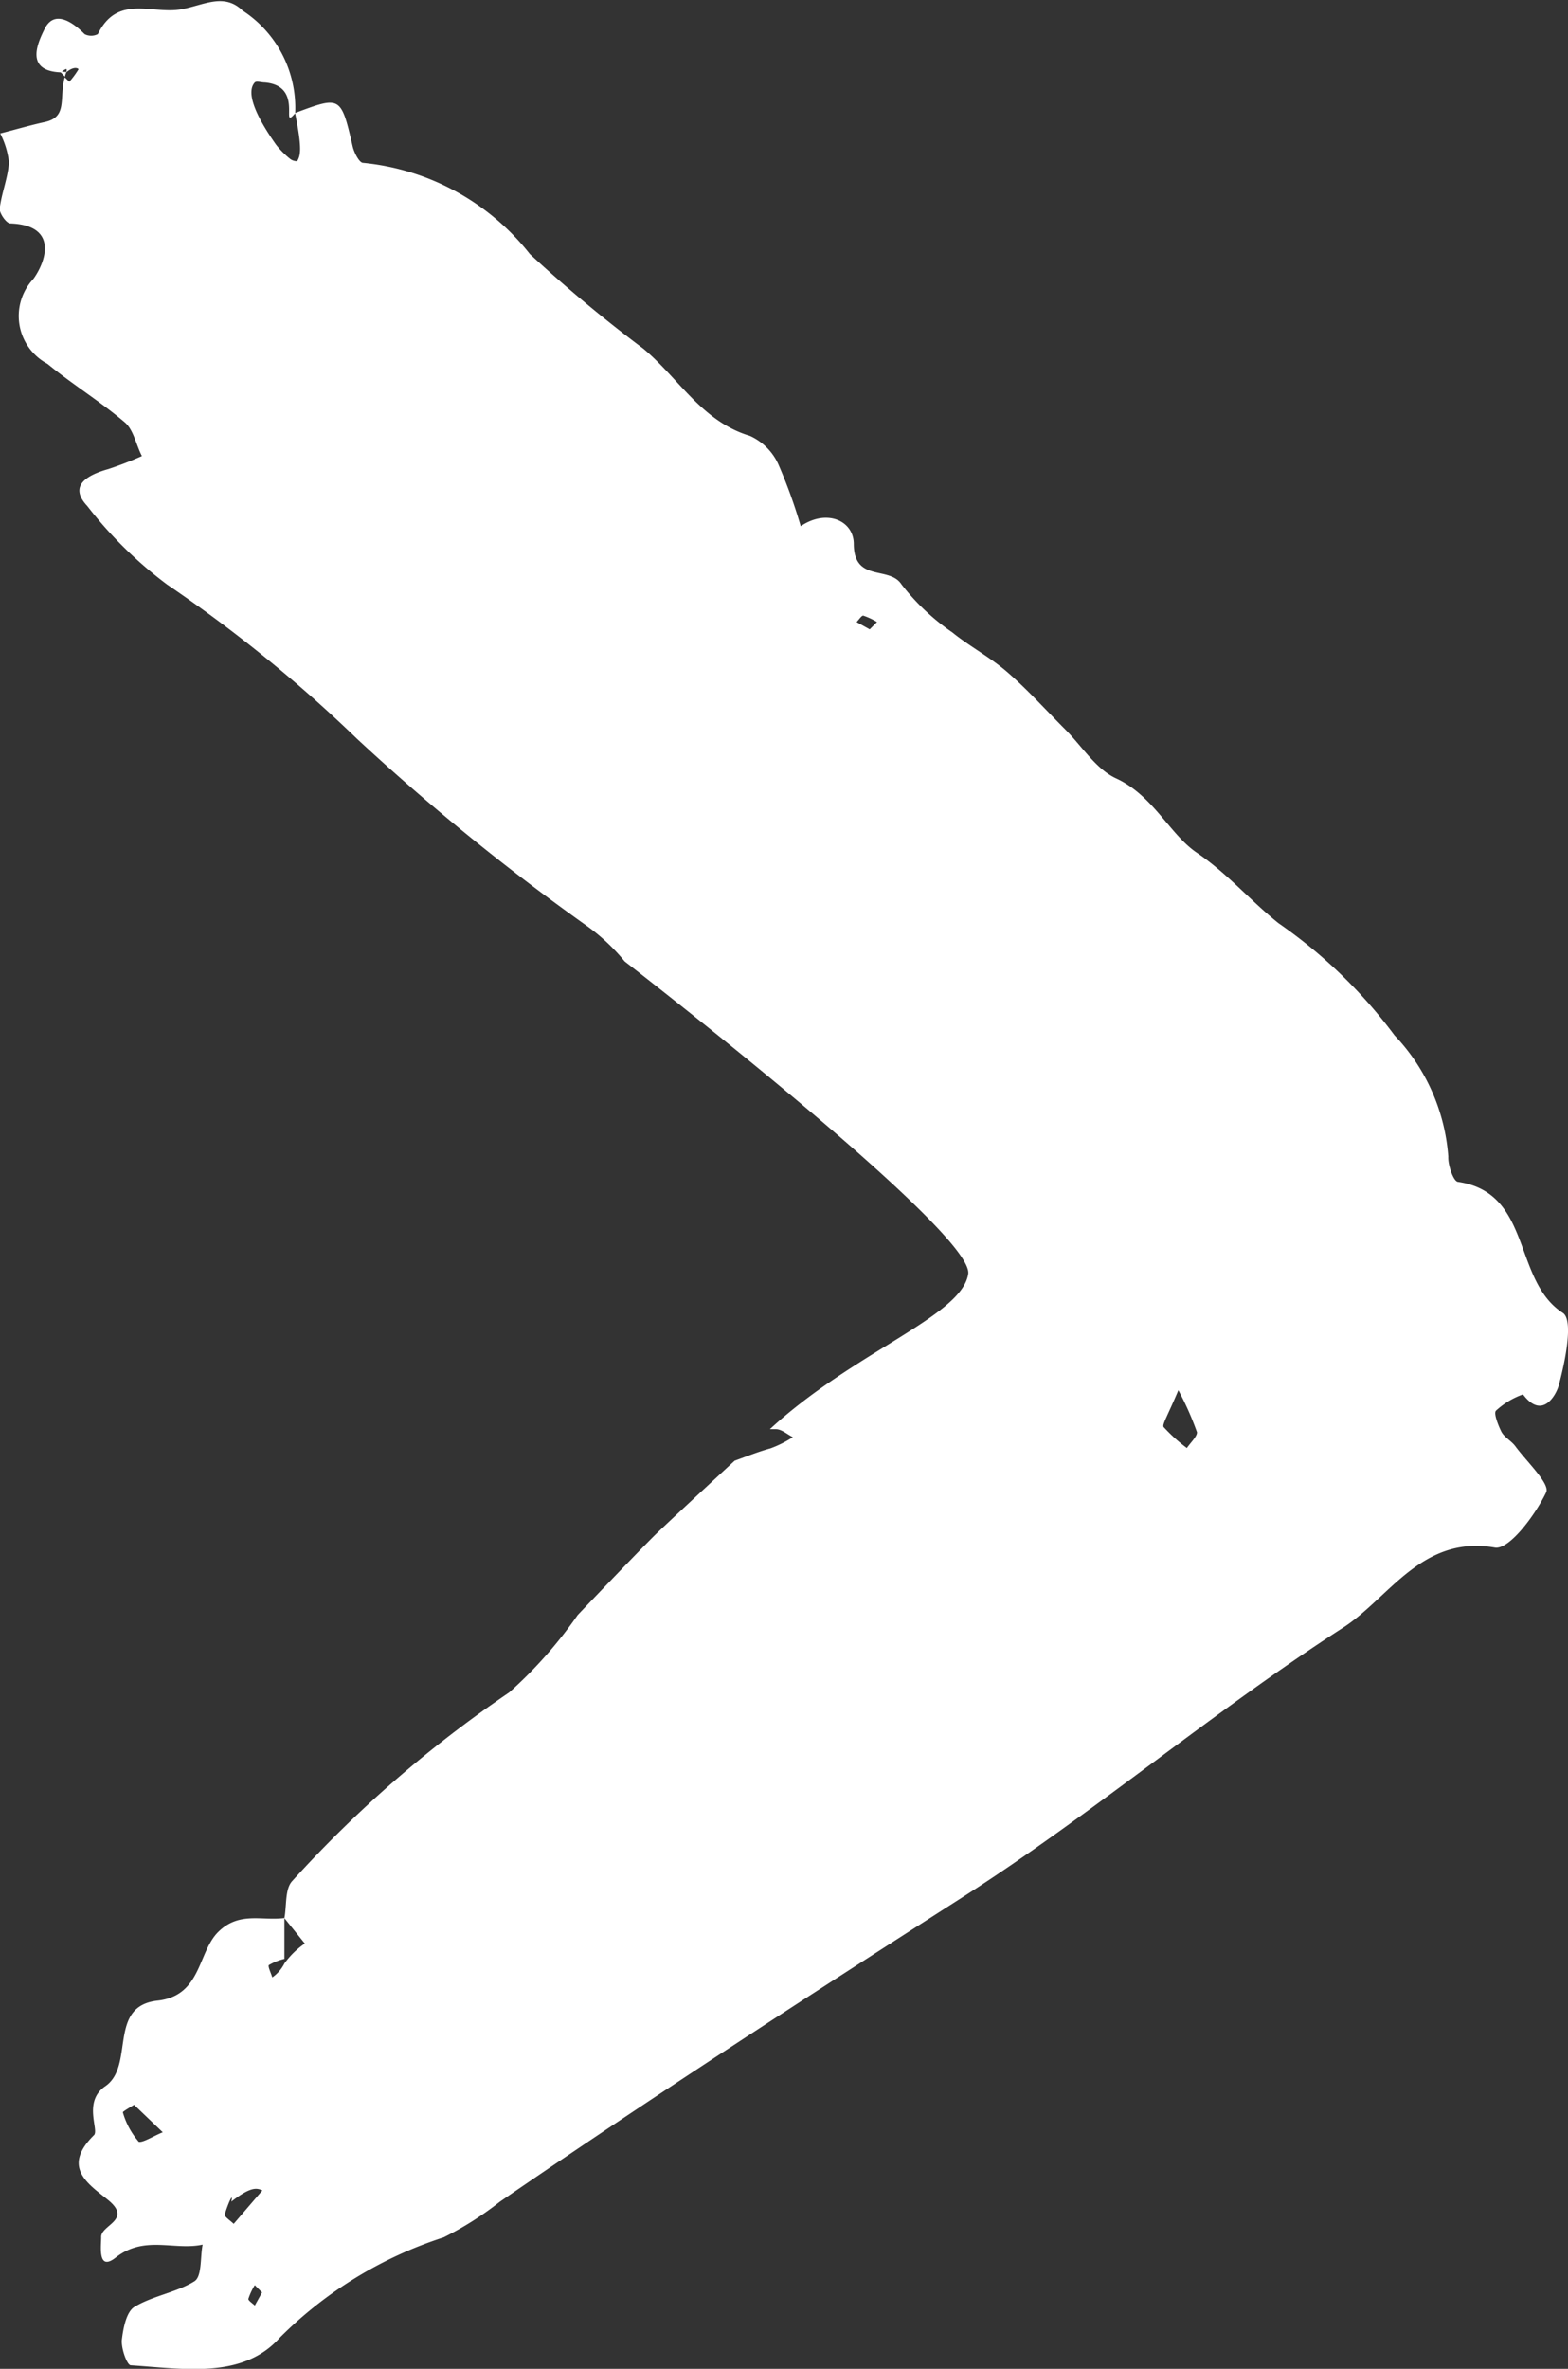 <svg id="Groupe_529" data-name="Groupe 529" xmlns="http://www.w3.org/2000/svg" width="13.976" height="21.108" viewBox="0 0 13.976 21.108">
  <rect x="0" y="0" width="13.976" height="21.108" fill="#333333" stroke="none"/>
  <path id="Tracé_258" data-name="Tracé 258" d="M696.178,123.66c-.45-.291-.27-1.071-.936-1.168-.04-.006-.089-.15-.085-.226a1.752,1.752,0,0,0-.479-1.079,4.435,4.435,0,0,0-1.035-1c-.25-.2-.453-.441-.728-.628-.241-.163-.388-.51-.719-.662-.18-.083-.305-.288-.455-.438-.171-.171-.334-.353-.517-.511-.151-.131-.332-.226-.488-.352a2.017,2.017,0,0,1-.453-.428c-.108-.167-.423-.015-.425-.359,0-.209-.241-.316-.473-.159a4.568,4.568,0,0,0-.2-.553.508.508,0,0,0-.253-.252c-.43-.129-.636-.517-.951-.778a12.606,12.606,0,0,1-1.01-.842,2.159,2.159,0,0,0-1.487-.813c-.033,0-.079-.09-.092-.144-.105-.456-.109-.451-.514-.3.067.33.046.381.019.429a.1.1,0,0,1-.06-.018.77.77,0,0,1-.127-.127c-.2-.282-.266-.475-.191-.556.014-.015.058,0,.088,0,.358.029.13.441.272.274a1.034,1.034,0,0,0-.469-.915c-.166-.161-.346-.047-.546-.011-.262.047-.568-.137-.744.221a.128.128,0,0,1-.118,0c-.113-.115-.272-.216-.356-.047-.066.133-.176.376.146.388.033-.027.063-.049.046,0,.074-.062.113-.033.109-.026a.8.8,0,0,1-.081.11l-.041-.04c-.052.194.03.357-.185.4-.131.029-.26.067-.39.1a.752.752,0,0,1,.078.257c-.009.14-.067.276-.083.416,0,.041.059.128.095.129.433.016.316.342.206.494a.483.483,0,0,0,.125.757c.222.183.471.335.69.522.078.067.1.2.152.3a3.149,3.149,0,0,1-.3.116c-.256.072-.326.181-.187.329a3.7,3.7,0,0,0,.712.7,12.747,12.747,0,0,1,1.694,1.376,20.3,20.3,0,0,0,2.043,1.663,1.77,1.77,0,0,1,.341.319s3.116,2.408,3.062,2.784-1.02.694-1.768,1.384h.054c.051,0,.1.046.151.071a1,1,0,0,1-.2.1c-.1.027-.211.071-.319.11-.368.34-.659.611-.723.675-.2.2-.676.7-.676.7a3.922,3.922,0,0,1-.611.69,10.784,10.784,0,0,0-1.933,1.68c-.066.07-.049.219-.07.331l.182.226a.745.745,0,0,0-.182.178.338.338,0,0,1-.108.124c-.011-.038-.042-.1-.03-.11a.506.506,0,0,1,.138-.055v-.364c-.2.027-.4-.06-.587.121s-.149.572-.544.615c-.448.049-.2.581-.466.763-.2.136-.054.39-.1.435-.293.289-.048.437.125.578.222.18-.068.223-.061.333,0,.078-.034.31.131.179.257-.2.521-.059.773-.114-.022.112-.005.282-.072.326-.16.1-.371.129-.536.229-.072.044-.1.191-.112.294-.007.076.046.224.079.226.466.03,1,.128,1.332-.249a3.644,3.644,0,0,1,1.458-.891,2.9,2.9,0,0,0,.5-.317c1.362-.936,2.748-1.832,4.139-2.723,1.16-.744,2.22-1.646,3.378-2.393.411-.265.7-.826,1.352-.713.128.022.361-.291.457-.492.037-.076-.173-.273-.275-.412-.036-.048-.1-.08-.125-.131s-.07-.161-.047-.185a.7.7,0,0,1,.241-.145c.177.236.3-.008.318-.079C696.2,124.09,696.274,123.722,696.178,123.66ZM690,117.569l-.117-.065c.02-.02.045-.06.06-.057a.583.583,0,0,1,.122.057Zm-6.518,13.473a.684.684,0,0,1-.139-.259c0-.008.071-.048.1-.067l.256.245C683.621,130.991,683.505,131.066,683.479,131.042Zm1.037,1.463c-.02-.02-.06-.045-.057-.06a.556.556,0,0,1,.057-.122l.065.065Zm-.188-.728c-.028-.028-.085-.065-.08-.083h0c.019-.035.037-.069.059-.115-.022.046-.04.08-.059.115.032-.106.079-.206.059-.115.182-.142.23-.119.277-.1Zm8.5-6.91a1.476,1.476,0,0,1-.211-.19c-.016-.02.035-.1.131-.328a2.649,2.649,0,0,1,.166.374C692.919,124.762,692.855,124.82,692.824,124.868Z" transform="translate(-682.248 -111.961)" fill="#fff"/>
  <path id="Tracé_259" data-name="Tracé 259" d="M683.374,113.283l-.006.005.04.041c0-.014.007-.028.012-.043A.454.454,0,0,1,683.374,113.283Z" transform="translate(-682.828 -112.645)" fill="#fff"/>
</svg>

